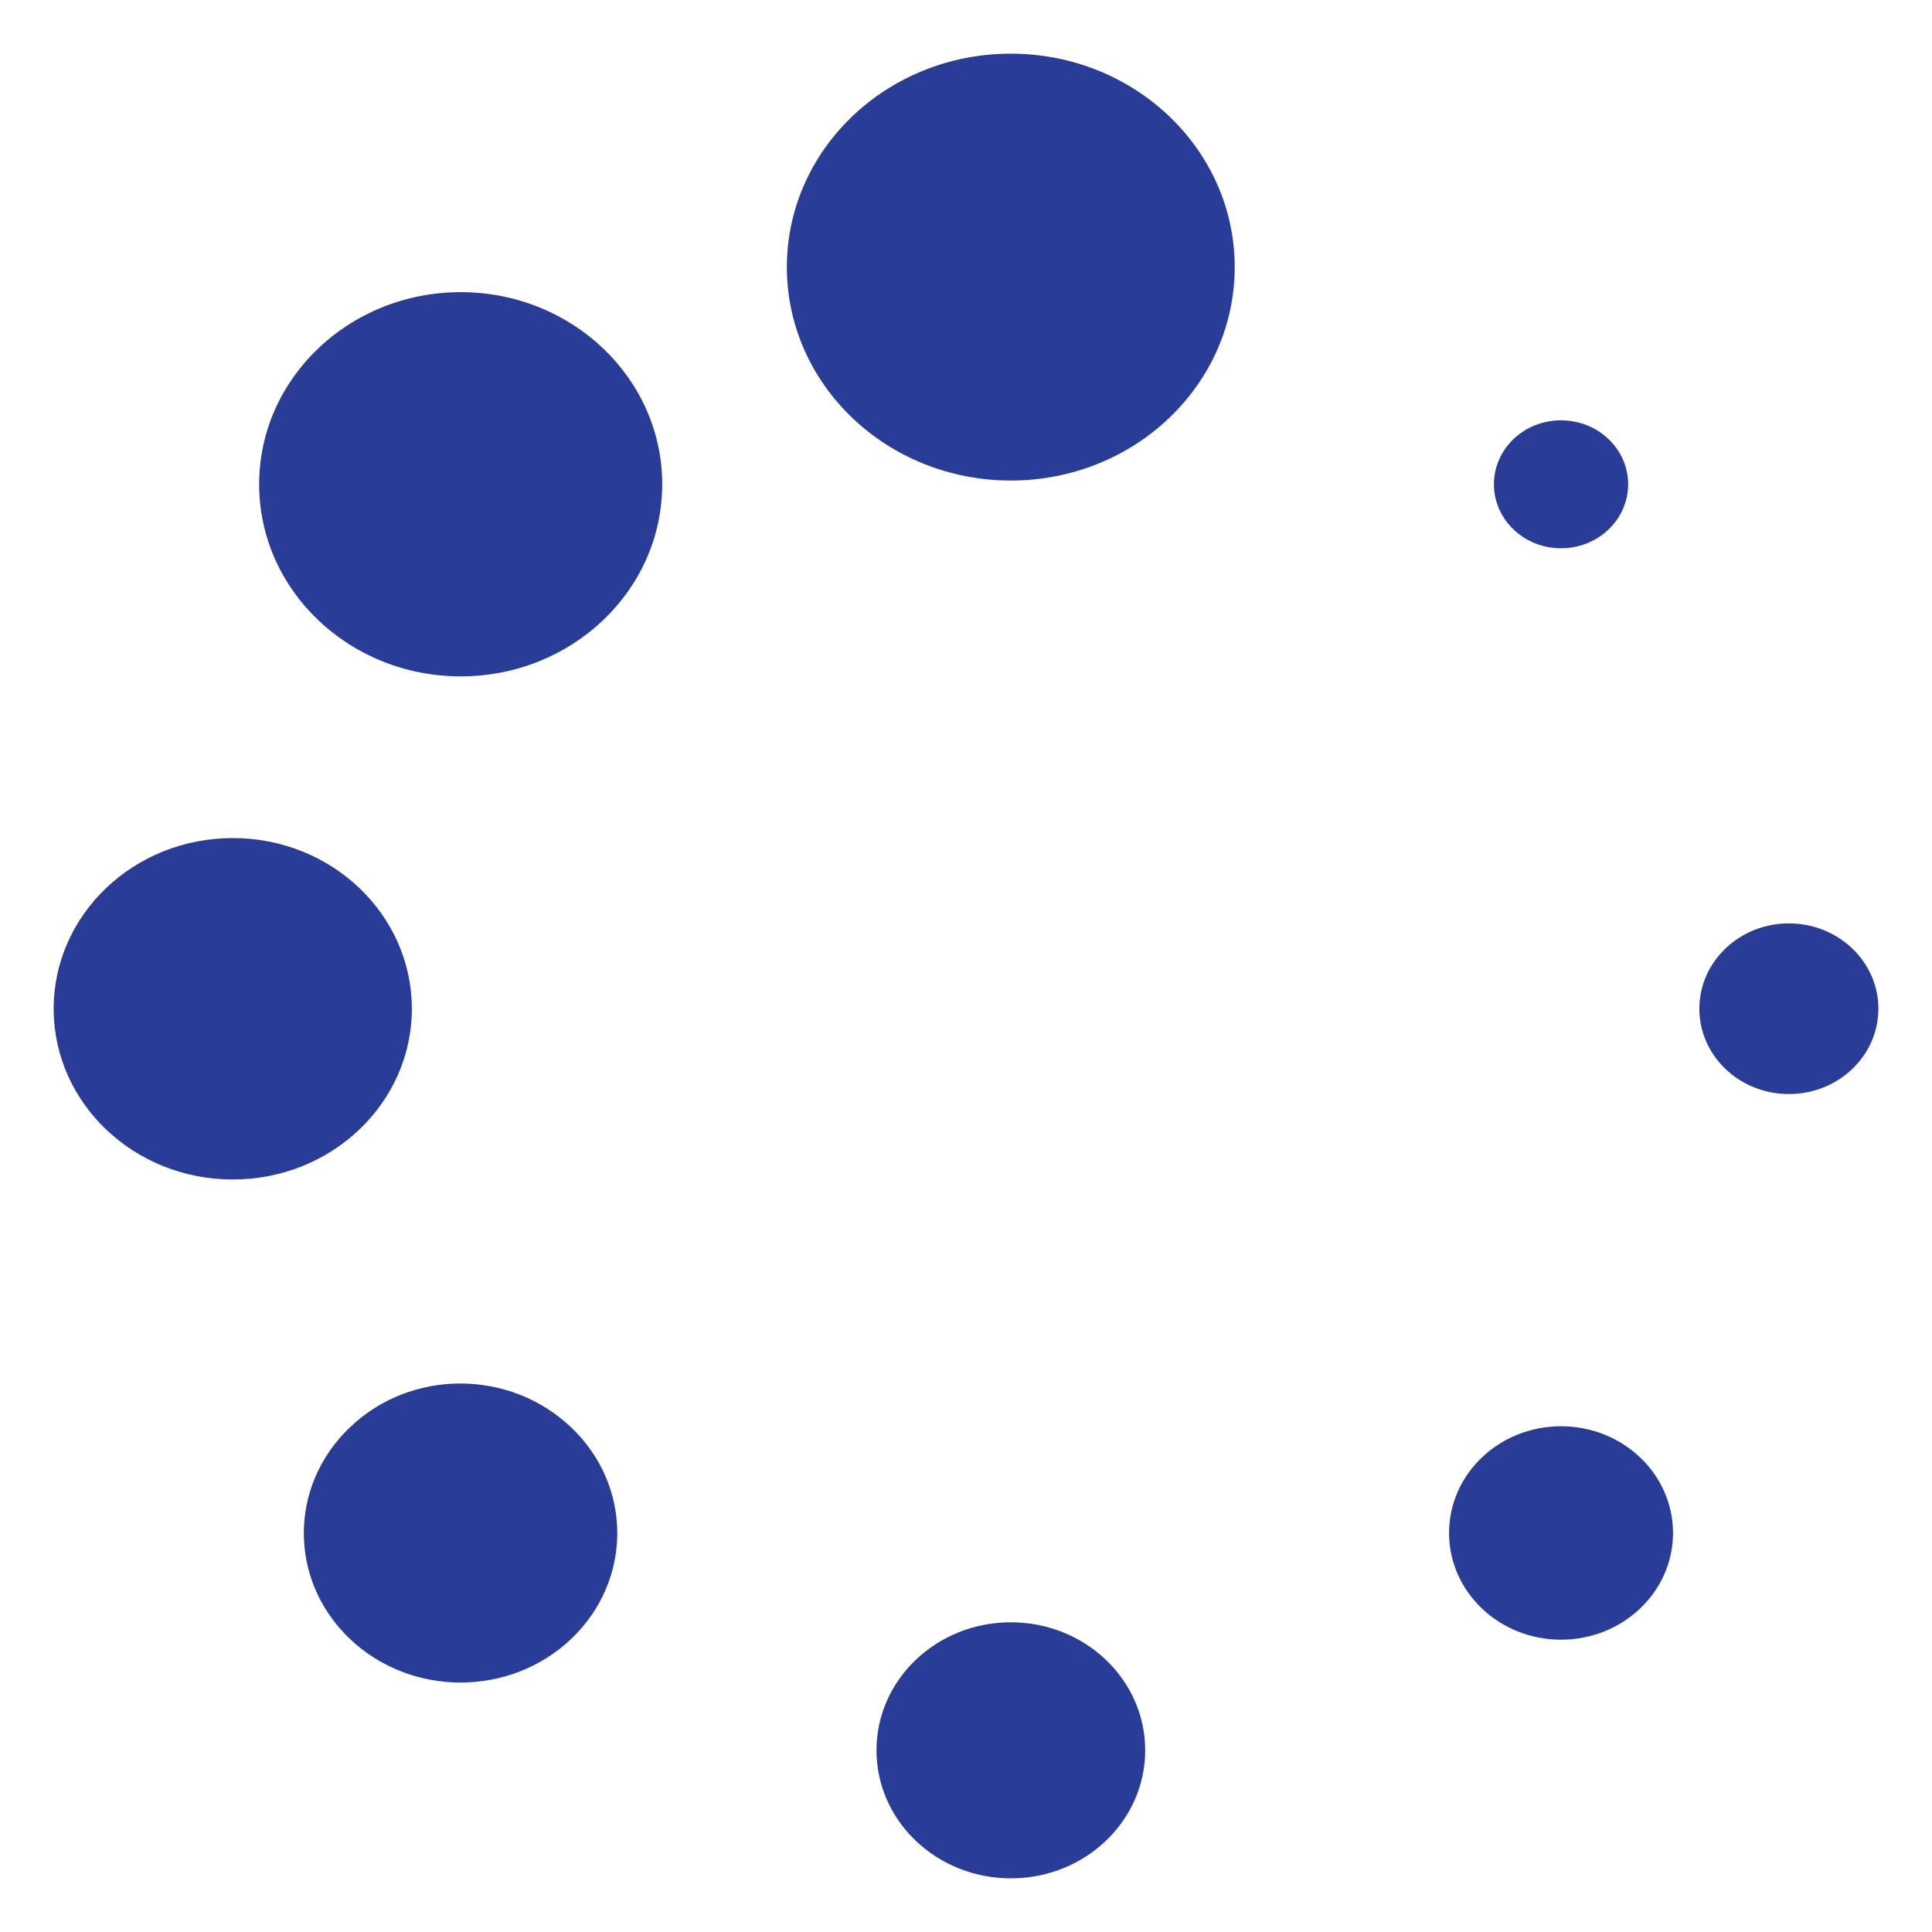 <svg width="36" height="36" viewBox="0 0 36 36" fill="none" xmlns="http://www.w3.org/2000/svg">
<path d="M18.834 8.954C21.139 8.954 23.007 7.173 23.007 4.977C23.007 2.781 21.139 1 18.834 1C16.53 1 14.662 2.781 14.662 4.977C14.662 7.173 16.53 8.954 18.834 8.954Z" fill="#293c98"/>
<path d="M18.836 35C20.218 35 21.339 33.932 21.339 32.614C21.339 31.297 20.218 30.229 18.836 30.229C17.453 30.229 16.332 31.297 16.332 32.614C16.332 33.932 17.453 35 18.836 35Z" fill="#293c98"/>
<path d="M8.584 12.603C10.658 12.603 12.339 11.001 12.339 9.024C12.339 7.047 10.658 5.444 8.584 5.444C6.51 5.444 4.829 7.047 4.829 9.024C4.829 11.001 6.51 12.603 8.584 12.603Z" fill="#293c98"/>
<path d="M29.087 30.553C30.239 30.553 31.174 29.663 31.174 28.565C31.174 27.466 30.239 26.576 29.087 26.576C27.935 26.576 27.001 27.466 27.001 28.565C27.001 29.663 27.935 30.553 29.087 30.553Z" fill="#293c98"/>
<path d="M4.337 21.978C6.18 21.978 7.674 20.554 7.674 18.797C7.674 17.04 6.18 15.616 4.337 15.616C2.494 15.616 1 17.04 1 18.797C1 20.554 2.494 21.978 4.337 21.978Z" fill="#293c98"/>
<path d="M33.333 20.386C34.254 20.386 35.001 19.674 35.001 18.796C35.001 17.918 34.254 17.206 33.333 17.206C32.412 17.206 31.665 17.918 31.665 18.796C31.665 19.674 32.412 20.386 33.333 20.386Z" fill="#293c98"/>
<path d="M6.517 26.6C5.376 27.688 5.376 29.448 6.517 30.536C7.657 31.623 9.506 31.623 10.646 30.536C11.787 29.448 11.787 27.688 10.646 26.6C9.506 25.511 7.659 25.501 6.517 26.6Z" fill="#293c98"/>
<path d="M29.087 10.216C29.778 10.216 30.338 9.682 30.338 9.024C30.338 8.365 29.778 7.832 29.087 7.832C28.397 7.832 27.837 8.365 27.837 9.024C27.837 9.682 28.397 10.216 29.087 10.216Z" fill="#293c98"/>
</svg>
